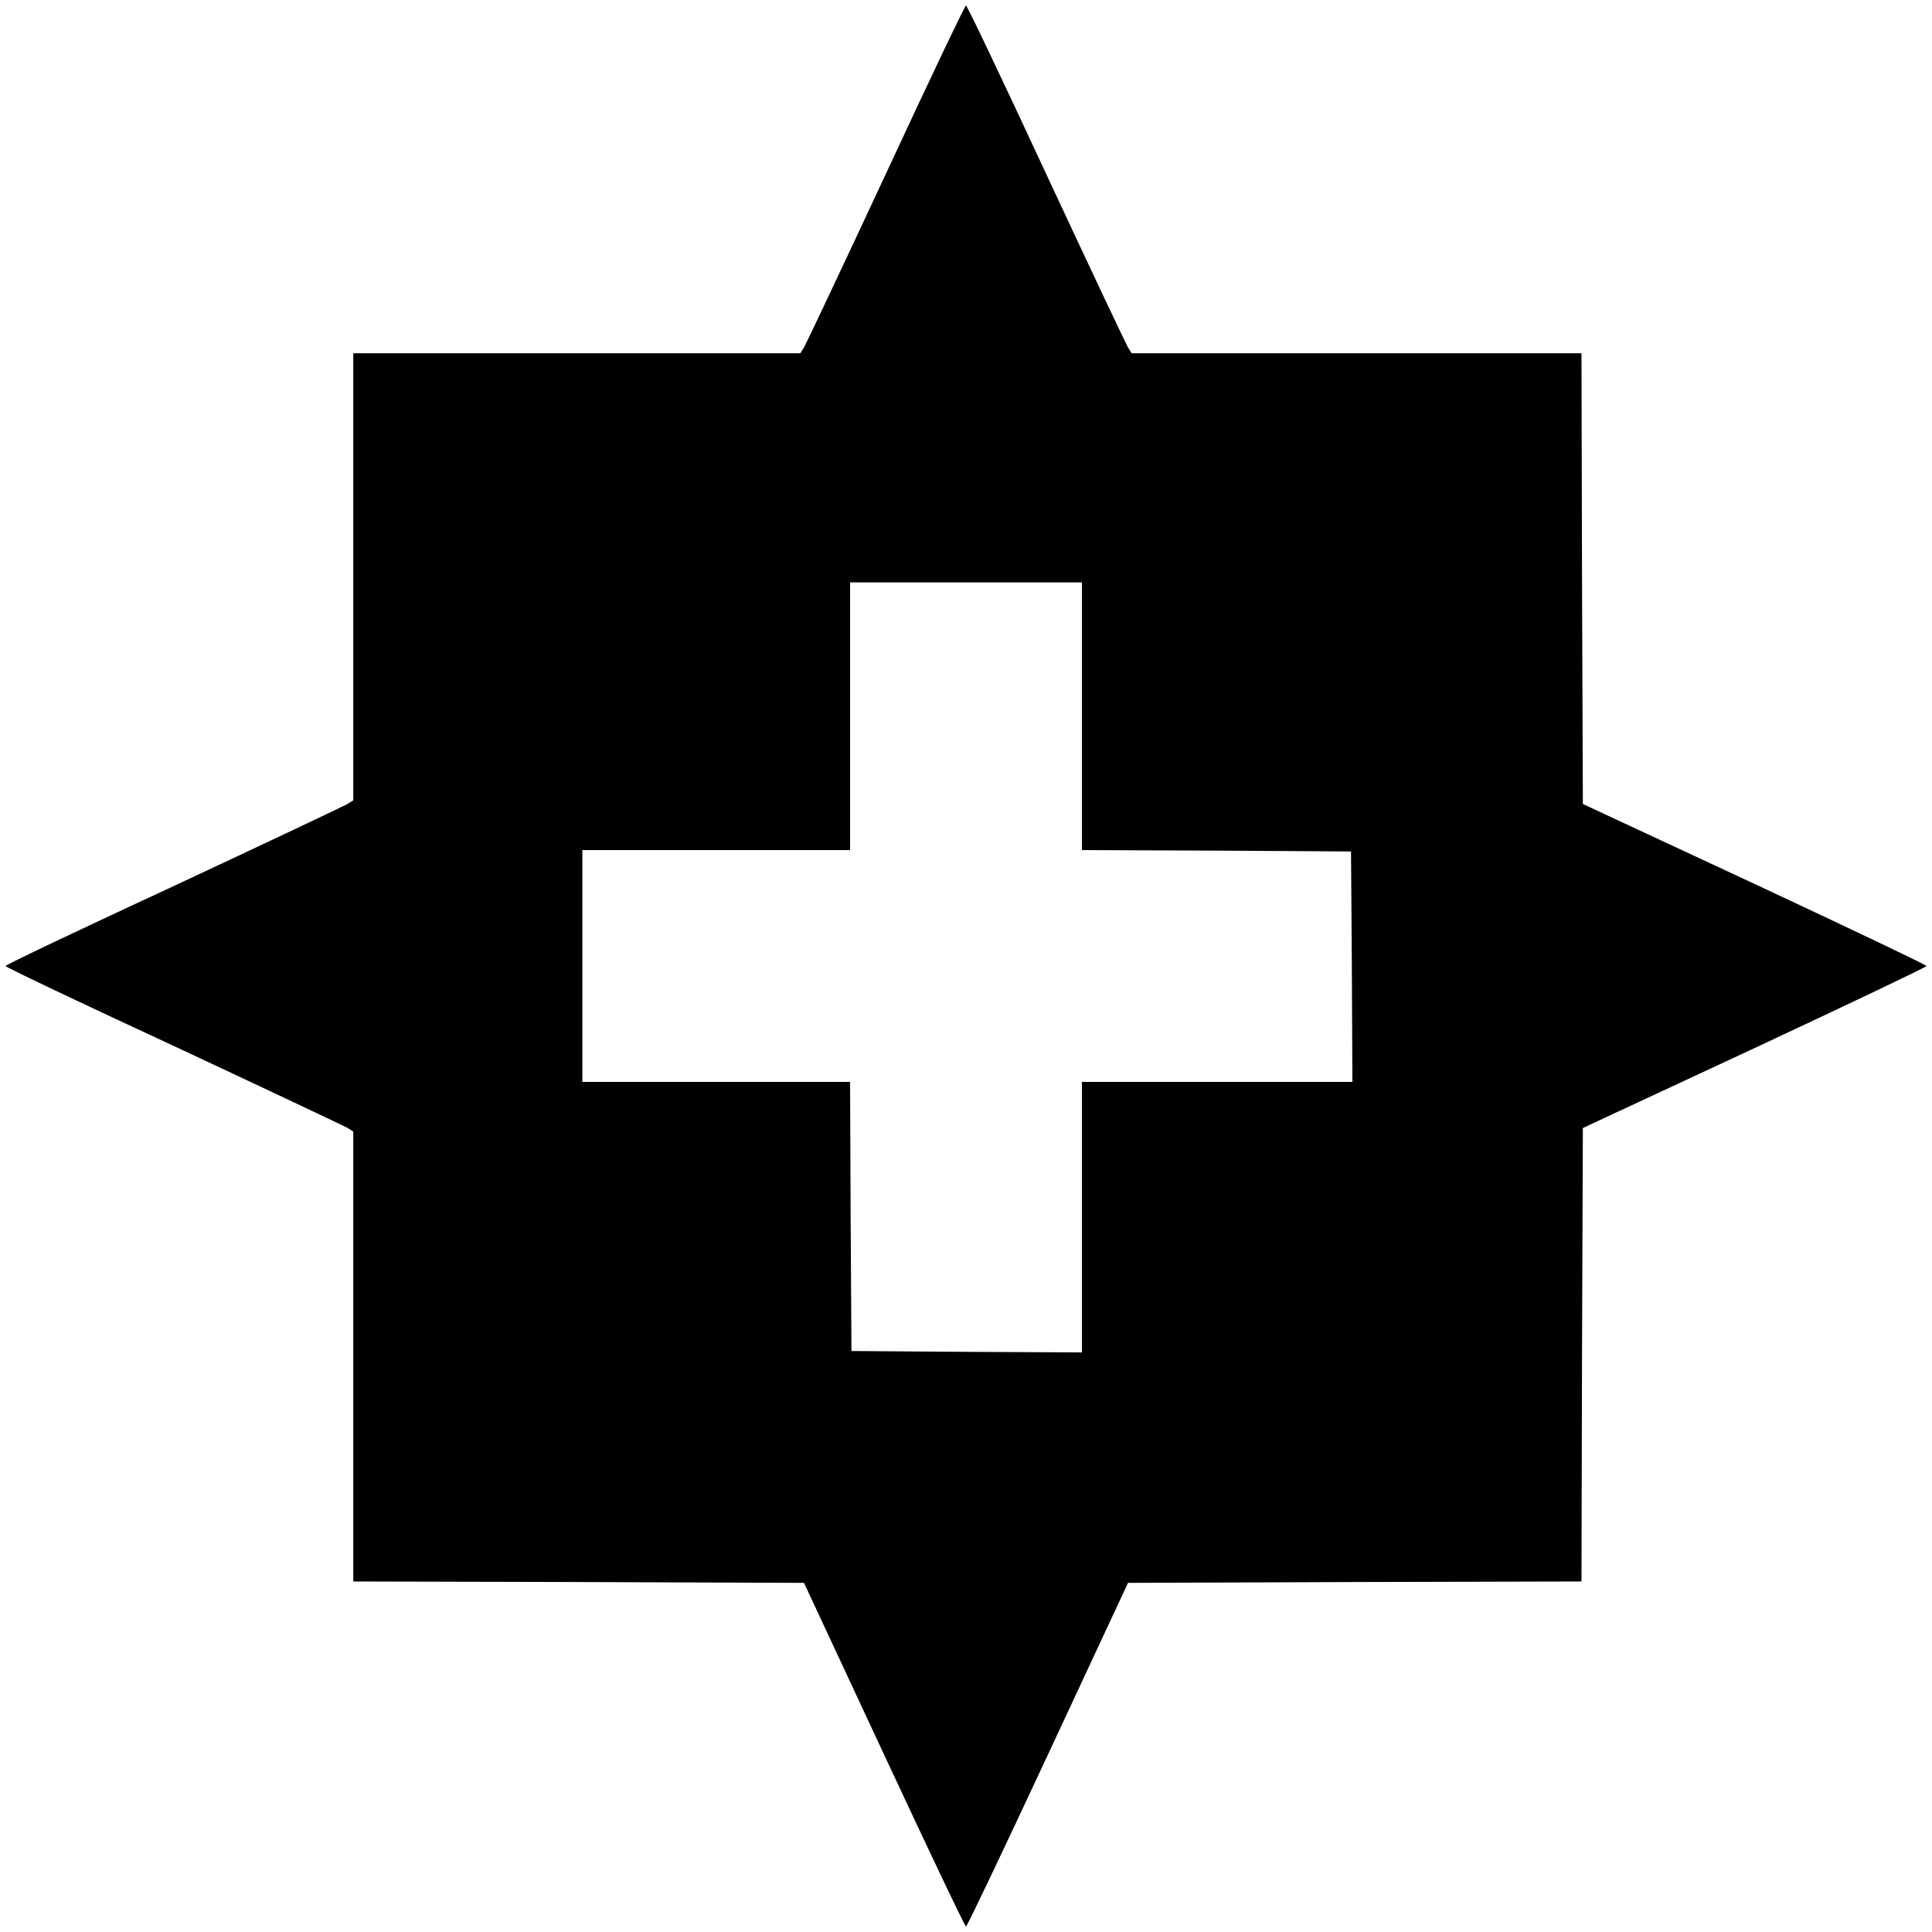 <svg version="1" xmlns="http://www.w3.org/2000/svg" width="933.333" height="933.333" viewBox="0 0 700 700"><path d="M321.1 62.7c-15.6 33.5-29 61.8-29.7 63L290 128H128v162l-2.3 1.4c-1.2.7-29.5 14.1-62.9 29.7C29.3 336.6 2 349.6 2 350c0 .4 27.3 13.4 60.8 28.9 33.4 15.6 61.7 29 63 29.7l2.2 1.4v163l81.6.2 81.7.3 29 62.2c16 34.3 29.3 62.3 29.7 62.3.4 0 13.7-28 29.7-62.3l29-62.2 82.2-.3 82.1-.2.2-82.1.3-82.2 62.3-29c34.2-16 62.2-29.3 62.2-29.7 0-.4-28-13.7-62.2-29.7l-62.3-29-.3-81.7-.2-81.6H410l-1.4-2.3c-.7-1.2-14.1-29.5-29.7-63C363.4 29.3 350.4 2 350 2c-.4 0-13.4 27.3-28.9 60.7zM392 259.5V308l48.8.2 48.7.3.3 41.7.2 41.8h-98v98l-41.7-.2-41.8-.3-.3-48.8-.2-48.7h-97v-84h97v-97h84v48.5z"/></svg>